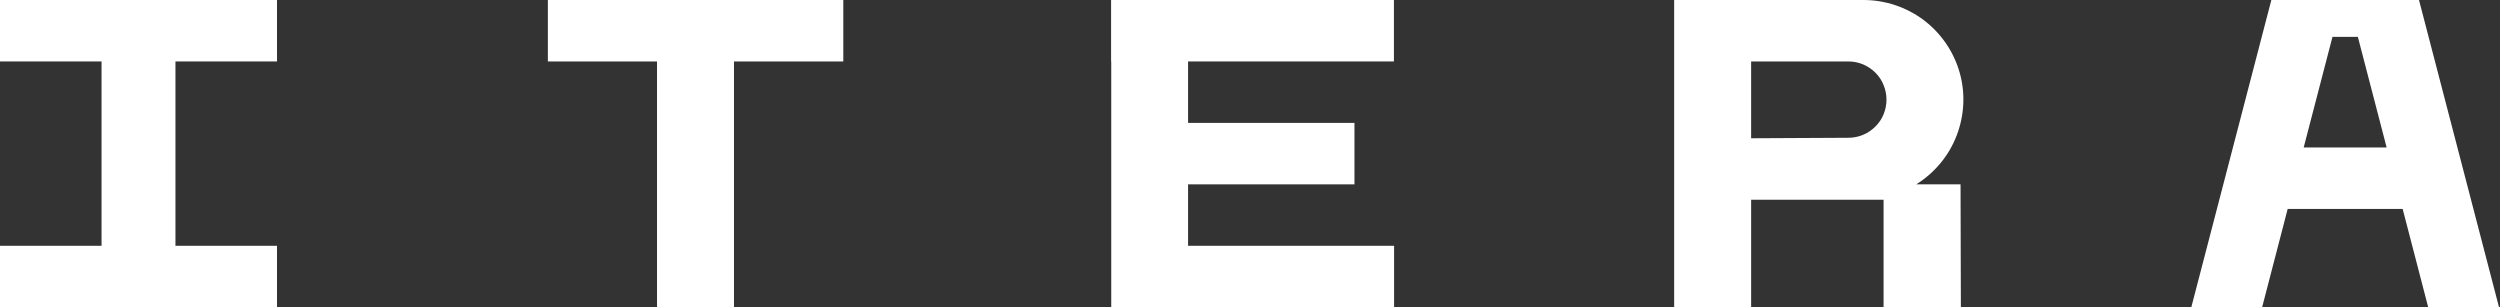 <svg version="1.2" xmlns="http://www.w3.org/2000/svg" viewBox="0 0 1546 190" width="1546" height="190">
	<rect x="0" y="0" width="1546" height="190" fill="#333333" stroke="none"/>
	<title>ITERA</title>
	<defs>
		<clipPath clipPathUnits="userSpaceOnUse" id="cp1">
			<path d="m1545.41 0v190h-1545.41v-190z"/>
		</clipPath>
	</defs>
	<style>
		.s0 { fill: #ffffff } 
	</style>
	<g id="Clip-Path: Clip-Path" clip-path="url(#cp1)">
		<g id="Clip-Path">
			<g>
				<path class="s0" d="m0 38h62.8v114h-62.8v38h171.3v-38h-62.8v-114h62.8v-38h-171.3z"/>
				<path class="s0" d="m338.8 38h67.5v152h47.6v-152h67.6v-38h-182.7z"/>
				<path fill-rule="evenodd" class="s0" d="m1035.3 0h117.1c13.4 0 26.5 4.4 37.2 12.4 10.7 8.1 18.5 19.4 22.2 32.3 3.7 12.9 3 26.6-1.8 39.1-4.8 12.5-13.6 23.1-25 30.2h27.4l0.2 76h-47.8v-66.5h-81.9v66.5h-47.6zm107.7 85.2c3.1 0 6.2-0.6 9.1-1.8 2.8-1.2 5.4-2.9 7.6-5.1 2.2-2.2 4-4.8 5.1-7.6 1.2-2.9 1.8-6 1.8-9.1 0-3.1-0.6-6.2-1.8-9-1.1-2.9-2.9-5.5-5.1-7.7-2.2-2.2-4.8-3.9-7.6-5.1-2.9-1.2-6-1.8-9.1-1.8h-60.1v47.5z"/>
				<path class="s0" d="m862.1 152h-127.4v-38h102.9v-38h-102.9v-38h127.3v-38h-174.9v38h0.1v152h47.5 127.4z"/>
				<path fill-rule="evenodd" class="s0" d="m1545.4 190h-43.8l-15.8-60.8h-71.1l-15.8 60.8h-43.8l49.5-190h91.3zm-69.5-98.8l-17.8-68.4h-15.7l-17.8 68.4z"/>
			</g>
		</g>
	</g>
</svg>